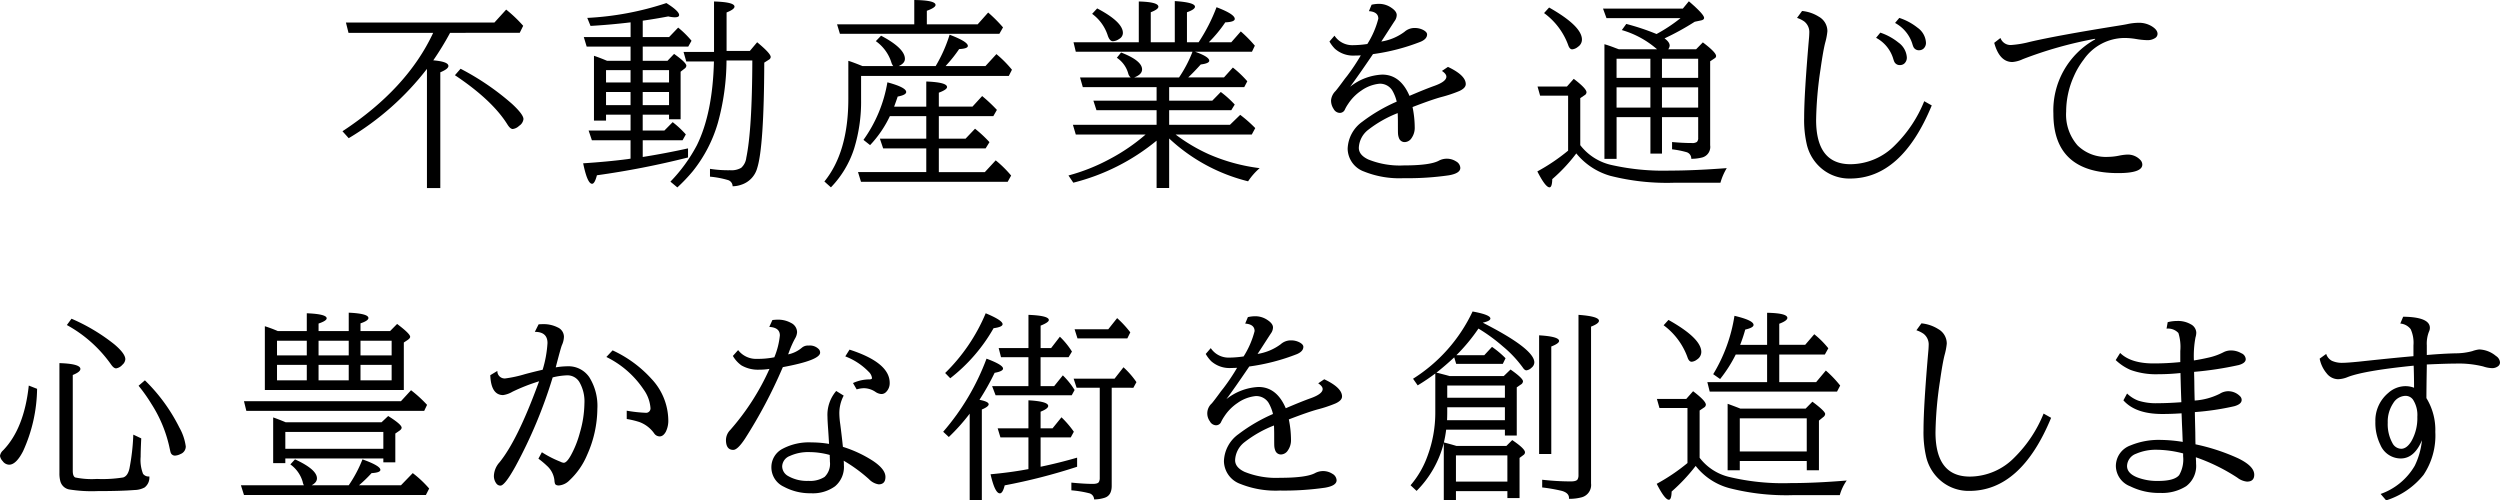 <svg xmlns="http://www.w3.org/2000/svg" width="370.239" height="74.108" viewBox="0 0 370.239 74.108"><path d="M66.656,4.863a43.376,43.376,0,0,1-2.49,4.073q2.241.189,2.241.835,0,.438-1.2.937V27.847H63.229V10.2A41.22,41.22,0,0,1,51.642,20.464l-.923-1.026Q60.3,13.14,64.151,4.863H51.612L51.231,3.34H73.219l1.743-1.919a19.968,19.968,0,0,1,2.519,2.4l-.512,1.04Zm1.553,5.318a38.1,38.1,0,0,1,7.6,5.185q1.713,1.582,1.713,2.271a1.374,1.374,0,0,1-.644,1,1.665,1.665,0,0,1-.938.469q-.366,0-.776-.645-2.241-3.618-7.793-7.324Z"/><path d="M99.082,16.978h-3.9v2.358h3.208l1.23-1.245a14.277,14.277,0,0,1,1.948,1.816l-.483.864h-5.9v2.476q3.4-.541,6.709-1.274V23.32A125.26,125.26,0,0,1,88.4,25.957q-.323,1.26-.717,1.26-.7,0-1.319-3.032,3.618-.235,6.548-.616l.469-.073V20.771H87.656l-.483-1.435h6.211V16.978H89.751v.878H87.964V8.262q.922.308,1.948.747h3.472V6.9h-6.5l-.425-1.406h6.929V3.311q-3.076.366-5.933.527l-.483-1.187A44.094,44.094,0,0,0,98.687.454q1.889,1.187,1.889,1.773,0,.336-.659.336a4.691,4.691,0,0,1-.952-.131q-1.918.366-3.779.63V5.493h3.9l1.348-1.406a14.206,14.206,0,0,1,1.977,1.948l-.483.864H95.186v2.11h3.662l.981-1.026q1.817,1.29,1.817,1.758a.592.592,0,0,1-.293.44l-.557.439v7.046H99.082Zm-5.7-4.761V10.386H89.751v1.831Zm0,3.354V13.623H89.751v1.948Zm5.7-3.354V10.386h-3.9v1.831Zm0,3.354V13.623h-3.9v1.948Zm8.511-6.621a35.216,35.216,0,0,1-1.275,9.229,20.569,20.569,0,0,1-3.72,7.177,24.725,24.725,0,0,1-2.286,2.4L99.287,26.9a23.526,23.526,0,0,0,3.911-5.376q2.344-4.747,2.534-12.422h-4.1l-.4-1.407h4.512V.22q3.033.087,3.032.761,0,.4-1.172.865v5.7h3.443l1.084-1.289q2.007,1.654,2.007,2.183a.488.488,0,0,1-.264.395l-.689.439q-.043,12.5-1.054,15.645a3.575,3.575,0,0,1-2.373,2.446,3.974,3.974,0,0,1-1.26.22.971.971,0,0,0-.7-.923,13.955,13.955,0,0,0-2.652-.5V25.005a17.415,17.415,0,0,0,2.974.205,2.875,2.875,0,0,0,1.641-.352,2.346,2.346,0,0,0,.761-1.494q.865-4.159.894-14.414Z"/><path d="M127.523,11.25v3.457a23.6,23.6,0,0,1-1.025,7.28,14.722,14.722,0,0,1-3.442,5.757l-.967-.864q3.544-4.365,3.545-12.246V9.009q.526.145,2.095.776h4.555a1.643,1.643,0,0,1-.293-.6,6.118,6.118,0,0,0-2.285-3.091l.776-.806q3.531,1.86,3.531,3.428,0,.659-.923,1.069h5.478a21.48,21.48,0,0,0,2.066-4.643q2.7,1.024,2.7,1.655,0,.41-1.289.469a20.149,20.149,0,0,1-1.8,2.285l-.205.234h5.9l1.625-1.772a16.56,16.56,0,0,1,2.3,2.314l-.468.923ZM135.4,3.6V0q3.15.044,3.15.732,0,.4-1.289.865V3.6h7.529l1.553-1.744a21.226,21.226,0,0,1,2.2,2.2L148,5.01H124.389L123.964,3.6ZM139.037,17.2v3.34h3.955l1.406-1.479a18.869,18.869,0,0,1,2.139,1.992l-.571.923h-6.929v3.515h6.812l1.611-1.743A16.621,16.621,0,0,1,149.745,26l-.513.923H127.509l-.44-1.436h10.108V21.973H130.79l-.483-1.436h6.87V17.2h-5.391a16.53,16.53,0,0,1-2.93,4.292l-.981-.776a20.4,20.4,0,0,0,3.545-8.525q2.783.747,2.783,1.435,0,.44-1.26.674-.2.615-.527,1.494h4.761V12.07q3.077.117,3.076.821,0,.381-1.216.835v2.065h4.981l1.435-1.567a23.154,23.154,0,0,1,2.183,2.05l-.528.923Z"/><path d="M171.287,12.905H160.359l-.41-1.435h7.5a1.119,1.119,0,0,1-.366-.6A4.126,4.126,0,0,0,165.4,8.555l.63-.777q3.107,1.2,3.106,2.505,0,.747-1.172,1.187h6.65c.049-.078.113-.176.191-.293a18.777,18.777,0,0,0,1.8-3.516H159.319l-.337-1.406h9.668V.22q2.9.074,2.9.776,0,.381-1.128.82V6.255h3.559V.161q2.989.19,2.989.835,0,.4-1.187.82V6.255h1.729a26.089,26.089,0,0,0,2.651-5.186q2.7,1.026,2.7,1.729,0,.454-1.406.513a19.432,19.432,0,0,1-2.432,2.944h3.326l1.406-1.6a19.514,19.514,0,0,1,2.08,2.11l-.425.893h-8.437q2.109.747,2.109,1.333,0,.4-1.26.557-1.07,1.187-1.86,1.919h5.3l1.318-1.465a15.788,15.788,0,0,1,2.139,2.036l-.454.864H173.147v2.007h6.387l1.26-1.289a15.331,15.331,0,0,1,1.816,1.6l.249.263-.512.835h-9.2v2.168h9l1.523-1.479a20.075,20.075,0,0,1,2.227,1.963l-.513.952H174.1a25.532,25.532,0,0,0,4.907,2.915,27.086,27.086,0,0,0,7.544,2.065,9.583,9.583,0,0,0-1.714,1.949,26.363,26.363,0,0,1-11.69-6.343v7.339h-1.86V20.83a31.447,31.447,0,0,1-12.334,6.226l-.718-1.07a28.261,28.261,0,0,0,6.109-2.431,28.237,28.237,0,0,0,5.317-3.633H159.319l-.424-1.436h12.392V16.318h-8.906l-.454-1.406h9.36Zm-8.8-11.66q3.808,2.007,3.809,3.633a1.035,1.035,0,0,1-.557.893,1.725,1.725,0,0,1-.923.337q-.5,0-.791-.937a6.4,6.4,0,0,0-2.285-3.12Z"/><path d="M203.127.7A4.938,4.938,0,0,1,204.24.571a3.21,3.21,0,0,1,1.787.557q.821.542.821,1.1a1.558,1.558,0,0,1-.293.864q-.045.058-.557.849-1.215,1.89-1.436,2.212a7.773,7.773,0,0,0,3.428-1.435,2.226,2.226,0,0,1,1.553-.571,2.658,2.658,0,0,1,1.23.292c.381.206.572.425.572.66q0,.659-.923,1.069a30.417,30.417,0,0,1-7.09,1.846l-.249.366q-1.992,2.93-3.135,4.468a8.242,8.242,0,0,1,4.746-1.8q2.7,0,4.043,3.149,2.329-1,3.721-1.494,1.743-.63,1.743-1.347,0-.411-.659-.85l.894-.6q2.636,1.245,2.636,2.549,0,.587-.952,1.026a19.629,19.629,0,0,1-2.622.878q-1.421.381-4.307,1.495a15.068,15.068,0,0,1,.323,2.973,2.626,2.626,0,0,1-.454,1.6,1.254,1.254,0,0,1-.982.615.882.882,0,0,1-.864-.513,2.213,2.213,0,0,1-.176-.776q-.015-.147-.015-1.772,0-.513-.029-1.231a17.35,17.35,0,0,0-4.35,2.461,3.55,3.55,0,0,0-1.407,2.681q0,1.069,1.407,1.728a12.465,12.465,0,0,0,5.229.879q3.882,0,5.186-.688a2.532,2.532,0,0,1,2.592.1,1.157,1.157,0,0,1,.616.952q0,.807-1.7,1.1a42.638,42.638,0,0,1-6.709.425,14,14,0,0,1-5.844-.982,3.653,3.653,0,0,1-2.432-3.383,5.12,5.12,0,0,1,2.153-3.985,24.752,24.752,0,0,1,5.113-2.988,6.027,6.027,0,0,0-.674-1.685,2.142,2.142,0,0,0-1.9-.966,5.625,5.625,0,0,0-2.681,1.025,6.937,6.937,0,0,0-1.948,1.978,5.539,5.539,0,0,0-.454.776.82.82,0,0,1-.806.542,1.068,1.068,0,0,1-.879-.586,2.209,2.209,0,0,1-.381-1.3,2.2,2.2,0,0,1,.659-1.347q.366-.426,1.348-1.773.147-.191.381-.483A30.107,30.107,0,0,0,201.53,8.2c-.381.02-.678.029-.893.029a4.084,4.084,0,0,1-2.945-1.01,5.161,5.161,0,0,1-.805-1.07l.747-.864a3.145,3.145,0,0,0,2.68,1.406,15.42,15.42,0,0,0,2.183-.175,13.049,13.049,0,0,0,1.626-3.75q0-1.011-1.392-1.114Z"/><path d="M233.443,22.72a24.407,24.407,0,0,1-3.559,3.808q-.03,1.217-.41,1.216-.6,0-1.8-2.358a28.508,28.508,0,0,0,4.556-3.076V14.165h-4.146l-.381-1.348h4.351l1.01-1.142q1.89,1.435,1.89,1.992a.534.534,0,0,1-.293.439l-.63.425V21.5a8.062,8.062,0,0,0,4.732,2.959,34.969,34.969,0,0,0,8.554.806q3.559,0,8.409-.367a8.778,8.778,0,0,0-.938,2.168h-6.958a33.952,33.952,0,0,1-9.346-1.025A10.049,10.049,0,0,1,233.443,22.72ZM229.415,1.113q4.863,2.754,4.863,4.746a1.276,1.276,0,0,1-.586,1.07,1.561,1.561,0,0,1-.849.381q-.4,0-.615-.674a10.2,10.2,0,0,0-3.56-4.7ZM247.052,7.3h4.131l1-1.025q1.962,1.479,1.963,2.021a.385.385,0,0,1-.191.322l-.688.454V21.519a1.614,1.614,0,0,1-1.172,1.8,6.552,6.552,0,0,1-1.626.2.975.975,0,0,0-.689-.981,13.816,13.816,0,0,0-2.153-.425V21.035q1.6.147,2.886.147a1.245,1.245,0,0,0,.791-.161.817.817,0,0,0,.19-.616V17.344h-5.361v5.4h-1.714v-5.4h-5.01v6.181h-1.8V6.548q.673.191,1.611.556l.513.191H245.4a13.707,13.707,0,0,0-5.214-2.842l.659-.908a34.788,34.788,0,0,1,4.482,1.494,23.638,23.638,0,0,0,3.56-2.358H237.911L237.4,1.274H249.22L250.113.19q2.256,1.934,2.256,2.461c0,.176-.141.3-.425.367l-.966.205a38.629,38.629,0,0,1-4.468,2.461q.762.556.761,1.069A.98.98,0,0,1,247.052,7.3ZM244.415,8.7h-5.01v2.827h5.01Zm-5.01,4.234v3h5.01v-3ZM246.129,8.7v2.827h5.361V8.7Zm5.361,4.234h-5.361v3h5.361Z"/><path d="M286.084,15.615Q281.616,26.441,273.97,26.44a6.381,6.381,0,0,1-4.073-1.377,6.628,6.628,0,0,1-2.3-3.588,16.027,16.027,0,0,1-.41-4.058q0-3.545.732-11.924.029-.41.029-.6a2,2,0,0,0-.747-1.714,4.041,4.041,0,0,0-1.069-.528l.747-1.025a5.7,5.7,0,0,1,2.49.85,2.453,2.453,0,0,1,1.26,2.153,9.547,9.547,0,0,1-.322,1.684q-.308,1.2-.689,3.9a55.613,55.613,0,0,0-.659,7.544q0,6.563,5.083,6.562a9.3,9.3,0,0,0,6.636-2.856,19.191,19.191,0,0,0,4.292-6.475ZM278.467,4.834a8.59,8.59,0,0,1,2.68,1.465,2.93,2.93,0,0,1,1.246,2.182,1.157,1.157,0,0,1-.4.953,1,1,0,0,1-.6.205.882.882,0,0,1-.864-.513,5.218,5.218,0,0,1-.176-.513A5.2,5.2,0,0,0,277.837,5.6Zm2.812-2.183a8.609,8.609,0,0,1,2.7,1.451,2.9,2.9,0,0,1,1.245,2.182,1.13,1.13,0,0,1-.4.952.99.99,0,0,1-.6.205.882.882,0,0,1-.865-.512,5.051,5.051,0,0,1-.175-.513A5.327,5.327,0,0,0,280.649,3.4Z"/><path d="M296.259,5.625a1.585,1.585,0,0,0,1.582,1.04,14.686,14.686,0,0,0,2.724-.454q4.146-.968,13.2-2.417.849-.132,1.259-.22a8.538,8.538,0,0,1,1.7-.2,3.643,3.643,0,0,1,1.889.484q.909.542.909,1.157a.741.741,0,0,1-.4.644A2.035,2.035,0,0,1,318,5.947a11.184,11.184,0,0,1-1.685-.176,10.537,10.537,0,0,0-1.655-.146,7.409,7.409,0,0,0-6.079,3.208,11.744,11.744,0,0,0-1.45,2.461,12.826,12.826,0,0,0-1.143,5.244,6.917,6.917,0,0,0,1.7,5.01,6,6,0,0,0,4.526,1.684,8.483,8.483,0,0,0,1.582-.175,7.722,7.722,0,0,1,1.2-.161,2.535,2.535,0,0,1,1.978.791,1.009,1.009,0,0,1,.293.688q0,1.26-3.575,1.26-9.594,0-9.594-8.8a12.012,12.012,0,0,1,6.181-11V5.742A59.654,59.654,0,0,0,299.569,8.76a4.421,4.421,0,0,1-1.538.425q-1.918,0-2.695-2.842Z"/><path d="M4.263,57.1l1.23.483a22.877,22.877,0,0,1-2.08,9.243Q2.387,68.82,1.348,68.82A1.214,1.214,0,0,1,.4,68.293a1.467,1.467,0,0,1-.4-.776A1.345,1.345,0,0,1,.454,66.7Q3.574,63.489,4.263,57.1Zm16.655,7.822q-.088,1.816-.088,2.724a5.616,5.616,0,0,0,.352,2.52,1.019,1.019,0,0,0,.937.395,1.853,1.853,0,0,1-.7,1.626,3.255,3.255,0,0,1-1.479.381q-2.066.162-5.479.161a21.353,21.353,0,0,1-4.248-.249,1.681,1.681,0,0,1-1.274-1.2A4.366,4.366,0,0,1,8.8,70.1V53.776q3.105.1,3.105.865,0,.44-1.128.893V69.728q0,.807.366.982a12.185,12.185,0,0,0,3.223.22,19.312,19.312,0,0,0,3.867-.22q.689-.206.938-1.333a31.861,31.861,0,0,0,.571-5.01ZM10.591,47.2a27.786,27.786,0,0,1,6.343,3.794q1.626,1.377,1.626,2.212a1.188,1.188,0,0,1-.44.82,1.541,1.541,0,0,1-.923.528q-.351,0-.747-.572A19.41,19.41,0,0,0,9.9,48.137ZM21.46,56.325a25.862,25.862,0,0,1,5.1,6.987,7.775,7.775,0,0,1,.952,2.8,1.192,1.192,0,0,1-.777,1.128,2.028,2.028,0,0,1-.82.235A.661.661,0,0,1,25.269,67c-.03-.078-.1-.4-.22-.952a19.625,19.625,0,0,0-2.622-6.226,24.36,24.36,0,0,0-1.905-2.695Z"/><path d="M46.151,71.867h5.494a18.994,18.994,0,0,0,2.036-3.838q2.651.953,2.651,1.553c0,.273-.435.435-1.3.483a21.813,21.813,0,0,1-1.86,1.8h6.211l1.743-1.8a16.011,16.011,0,0,1,2.432,2.286l-.484.952H36.132l-.454-1.436h9.331a1.389,1.389,0,0,1-.176-.483A4.8,4.8,0,0,0,43,68.776l.688-.747q3.252,1.494,3.252,2.813Q46.942,71.442,46.151,71.867ZM59.379,59.416l1.494-1.626a19.105,19.105,0,0,1,2.373,2.168l-.425.894H36.483l-.351-1.436Zm.425-1.655H39.223V48.312a19.435,19.435,0,0,1,1.919.718h4.292V46.394q2.943.117,2.944.747,0,.366-1.2.776V49.03h4.468V46.306q2.914.132,2.915.791,0,.395-1.172.791V49.03h4.38l1.04-1.054q1.934,1.449,1.933,1.9c0,.146-.122.3-.366.469l-.571.38ZM56.771,67.9H42.255v.689h-1.8V61.818q.645.221,1.611.616l.235.1H56.508l.981-.923q1.992,1.245,1.992,1.729c0,.146-.112.3-.336.454l-.6.41v4.263H56.771ZM45.434,52.634V50.466h-4.41v2.168Zm0,3.691V54.04h-4.41v2.285ZM56.771,66.462v-2.49H42.255v2.49ZM47.177,52.634h4.468V50.466H47.177Zm0,1.406v2.285h4.468V54.04ZM58,52.634V50.466H53.388v2.168Zm0,3.691V54.04H53.388v2.285Z"/><path d="M73.655,54.934a1.084,1.084,0,0,0,1.157,1.113,18.217,18.217,0,0,0,2.959-.645q1.377-.366,2.593-.644a17,17,0,0,0,.718-3.955q0-1.656-1.875-1.656l.557-1.113q.381-.029.63-.029a4.627,4.627,0,0,1,2.2.483,1.532,1.532,0,0,1,.923,1.392,3.18,3.18,0,0,1-.293,1.216q-.162.366-.923,3.31a11.143,11.143,0,0,1,1.743-.161,3.721,3.721,0,0,1,3.223,1.611,7.983,7.983,0,0,1,1.2,4.673,16.964,16.964,0,0,1-1.524,6.856,10.814,10.814,0,0,1-2.592,3.735,2.493,2.493,0,0,1-1.582.776q-.454,0-.572-.249a1.96,1.96,0,0,1-.088-.512,3.372,3.372,0,0,0-1.128-2.168,12.548,12.548,0,0,0-1.245-1.04l.513-.952a15.956,15.956,0,0,0,2.256,1.2c.234.1.395.166.483.2a1.347,1.347,0,0,0,.5.161q.44,0,1.055-1.1a14.867,14.867,0,0,0,1.333-3.354,16.03,16.03,0,0,0,.674-4.307,5.734,5.734,0,0,0-.762-3.222,2.059,2.059,0,0,0-1.816-.967,10.157,10.157,0,0,0-2.124.307,70.326,70.326,0,0,1-5.508,13.169q-1.582,2.858-2.227,2.857a.75.75,0,0,1-.6-.308,1.844,1.844,0,0,1-.366-1.216,3.18,3.18,0,0,1,.835-1.933q2.665-3.282,5.742-11.69l.117-.307A27.963,27.963,0,0,0,75.9,58.01a3.764,3.764,0,0,1-1.391.5q-1.788,0-1.9-2.945Zm19.16,5.888a21.235,21.235,0,0,0,2.769.308.654.654,0,0,0,.747-.733,5.374,5.374,0,0,0-1.011-2.71A14.061,14.061,0,0,0,89.8,52.868l.923-.981a17.785,17.785,0,0,1,5.771,4.233,9.081,9.081,0,0,1,2.476,6.021,3.674,3.674,0,0,1-.366,1.8q-.381.688-.909.689a1,1,0,0,1-.82-.454,4.64,4.64,0,0,0-2.212-1.685,12.908,12.908,0,0,0-1.846-.439Z"/><path d="M114.387,47.4a5.693,5.693,0,0,1,.8-.058,3.9,3.9,0,0,1,1.963.483,1.546,1.546,0,0,1,.894,1.377,2.051,2.051,0,0,1-.308.938,13.939,13.939,0,0,0-.849,1.889l-.132.352-.03.1a4.538,4.538,0,0,0,2.022-.981,1.38,1.38,0,0,1,1.011-.322,1.829,1.829,0,0,1,1.538.571.781.781,0,0,1,.161.469q0,1.128-5.523,2.153l-.087.2a72.114,72.114,0,0,1-5.508,10.386q-1.1,1.669-1.743,1.67-1.084,0-1.084-1.48a2.148,2.148,0,0,1,.629-1.465,35.756,35.756,0,0,0,5.816-9.052,8.838,8.838,0,0,1-1.48.117,4.9,4.9,0,0,1-2.666-.63,4.411,4.411,0,0,1-1.274-1.406l.776-.865a3.357,3.357,0,0,0,2.813,1.3,12.47,12.47,0,0,0,2.549-.234,11.388,11.388,0,0,0,.82-3.238q0-1.172-1.567-1.259Zm9.448,10.5,1.113.689a5.547,5.547,0,0,0-.644,2.739,12.12,12.12,0,0,0,.132,1.479q.234,1.817.395,3.37a18.068,18.068,0,0,1,4.453,2.08q1.846,1.23,1.846,2.373,0,1.1-1.011,1.1a2.506,2.506,0,0,1-1.421-.761,22.966,22.966,0,0,0-3.75-2.74,6.7,6.7,0,0,1,.03.674,3.731,3.731,0,0,1-1.319,3.12,5.6,5.6,0,0,1-3.574,1.026,8.166,8.166,0,0,1-4-.967,3.153,3.153,0,0,1-1.846-2.857,3.056,3.056,0,0,1,1.641-2.753,8.329,8.329,0,0,1,4.307-.953,15.622,15.622,0,0,1,2.592.22q-.059-1.069-.132-2.109-.1-1.392-.1-1.875A5.421,5.421,0,0,1,123.835,57.907Zm-.952,9.478a11.472,11.472,0,0,0-3.032-.425,6.517,6.517,0,0,0-2.872.571,1.713,1.713,0,0,0-1.142,1.553,1.668,1.668,0,0,0,.879,1.421,5.585,5.585,0,0,0,3,.718,3.993,3.993,0,0,0,2.4-.586,2.693,2.693,0,0,0,.791-2.256q0-.279-.029-.864Zm3.442-10.65a5.877,5.877,0,0,1,2.432-.542c.254,0,.381-.068.381-.2a1.534,1.534,0,0,0-.484-.923,9.59,9.59,0,0,0-3.471-2.285l.629-1q5.947,1.919,5.948,4.922a1.825,1.825,0,0,1-.528,1.348.967.967,0,0,1-.7.307,1.772,1.772,0,0,1-.908-.337,3.119,3.119,0,0,0-1.641-.527,3.887,3.887,0,0,0-1.113.176Z"/><path d="M145.055,59.211q1.362.264,1.362.659,0,.351-1.011.776V74.108h-1.8V61.262a28.8,28.8,0,0,1-3.09,3.457l-.835-.777A35.311,35.311,0,0,0,146.1,53.117q2.446.909,2.446,1.465,0,.409-1.245.63A36.788,36.788,0,0,1,145.055,59.211Zm-5.083-3.97a26.855,26.855,0,0,0,6.006-8.847q2.5,1.04,2.5,1.611,0,.424-1.333.6a25.069,25.069,0,0,1-6.416,7.413Zm12.334,14.238v-4.7H148.16l-.41-1.347h4.556V59.284q2.929.162,2.929.835,0,.4-1.128.85V63.43h1.773L157.2,61.8a14.586,14.586,0,0,1,1.831,2.138l-.454.835h-4.468v4.351q2.74-.572,5.406-1.348v1.348a85.285,85.285,0,0,1-10.723,2.754q-.292,1.186-.718,1.186-.732,0-1.377-2.827,2.9-.264,5.347-.718C152.14,69.5,152.228,69.489,152.306,69.479Zm1.8-12.29h2.007l1.289-1.6a11.469,11.469,0,0,1,1.743,2.168l-.424.776h-11.28l-.512-1.348h5.376V52.9h-4.058L147.9,51.55h4.41V46.628q3.016.117,3.017.762,0,.351-1.216.835V51.55h1.553l1.3-1.685a11.5,11.5,0,0,1,1.787,2.2l-.5.835h-4.146Zm10.533.235V71.955q0,1.45-1.084,1.773a5.168,5.168,0,0,1-1.524.234.96.96,0,0,0-.7-.908,16.122,16.122,0,0,0-2.666-.44V71.472q1.948.191,3.164.19.747,0,.908-.278a1.167,1.167,0,0,0,.132-.6V57.424h-3.428L159,56.076h6.064l1.319-1.684a12.508,12.508,0,0,1,1.919,2.2l-.454.835Zm-.513-8.657,1.318-1.656a15.533,15.533,0,0,1,1.949,2.11l-.44.893h-7.383l-.425-1.347Z"/><path d="M184.805,46.965a4.938,4.938,0,0,1,1.113-.132,3.21,3.21,0,0,1,1.787.557q.821.541.82,1.1a1.553,1.553,0,0,1-.293.865q-.043.059-.556.849-1.216,1.89-1.436,2.212a7.766,7.766,0,0,0,3.428-1.436,2.229,2.229,0,0,1,1.553-.571,2.661,2.661,0,0,1,1.23.293q.571.307.571.659,0,.66-.922,1.07a30.384,30.384,0,0,1-7.09,1.845l-.249.367q-1.992,2.93-3.135,4.467a8.24,8.24,0,0,1,4.746-1.8q2.7,0,4.043,3.149,2.329-1,3.721-1.494,1.743-.63,1.743-1.348,0-.409-.659-.849l.893-.6q2.637,1.245,2.637,2.549,0,.585-.952,1.025a19.46,19.46,0,0,1-2.622.879q-1.42.381-4.307,1.494a15.08,15.08,0,0,1,.322,2.974,2.623,2.623,0,0,1-.454,1.6,1.253,1.253,0,0,1-.981.615.882.882,0,0,1-.864-.513,2.2,2.2,0,0,1-.176-.776q-.015-.147-.015-1.773c0-.341-.01-.752-.029-1.23a17.31,17.31,0,0,0-4.351,2.461,3.552,3.552,0,0,0-1.406,2.68q0,1.069,1.406,1.729a12.473,12.473,0,0,0,5.23.879q3.882,0,5.185-.689a2.537,2.537,0,0,1,2.593.1,1.156,1.156,0,0,1,.615.952q0,.805-1.7,1.1a42.638,42.638,0,0,1-6.709.425,14.026,14.026,0,0,1-5.845-.982,3.652,3.652,0,0,1-2.431-3.384,5.119,5.119,0,0,1,2.153-3.984,24.767,24.767,0,0,1,5.112-2.988,6.016,6.016,0,0,0-.673-1.685,2.144,2.144,0,0,0-1.905-.967,5.626,5.626,0,0,0-2.68,1.026,6.933,6.933,0,0,0-1.949,1.977,5.814,5.814,0,0,0-.454.777.819.819,0,0,1-.805.542,1.07,1.07,0,0,1-.879-.586,1.98,1.98,0,0,1,.278-2.652q.366-.425,1.348-1.772.145-.191.381-.484a29.973,29.973,0,0,0,2.021-3.017q-.571.028-.894.029a4.082,4.082,0,0,1-2.944-1.011,5.151,5.151,0,0,1-.806-1.069l.748-.864a3.146,3.146,0,0,0,2.68,1.406,15.444,15.444,0,0,0,2.183-.176,13.026,13.026,0,0,0,1.626-3.75q0-1.011-1.392-1.113Z"/><path d="M223.236,72.731h-7.617v1.377h-1.8V65.6a15.342,15.342,0,0,1-4.028,7.1l-.893-.835a13.841,13.841,0,0,0,2.563-4.482,18.363,18.363,0,0,0,1.1-6.328V55.314a31.02,31.02,0,0,1-2.608,1.758l-.688-.981a23.668,23.668,0,0,0,8.818-9.961q2.637.483,2.637,1.04,0,.366-1.128.615l.337.176q7.294,3.75,7.3,5.713a1.048,1.048,0,0,1-.425.791,1.311,1.311,0,0,1-.747.381q-.264,0-.528-.4a17.019,17.019,0,0,0-2.929-3.12,25.433,25.433,0,0,0-3.648-2.666,26.657,26.657,0,0,1-3.266,3.94h4.131l1.142-1.23a14.037,14.037,0,0,1,2.007,1.685l-.41.835h-6.9l-.293-.967q-1.288,1.2-2.636,2.27l.351.073q.44.118,1.114.293l.483.132h8.027l1-.967q1.846,1.29,1.846,1.758a.6.6,0,0,1-.322.469l-.6.41V64.5H222.87v-.864h-8.7a17.375,17.375,0,0,1-.337,1.889q.938.236,1.846.513h7.412l.864-.864q1.89,1.274,1.89,1.816a.5.5,0,0,1-.235.4l-.571.425v5.947h-1.8ZM222.87,60.31h-8.54v.747c0,.38-.01.771-.029,1.171h8.569Zm0-1.407V57.1h-8.54v1.8Zm.366,12.422V67.443h-7.617v3.882Zm4.7-4.087V49.66q2.96.176,2.959.835,0,.366-1.157.82V67.238Zm.455,3.809a38.42,38.42,0,0,0,4.233.249q.835,0,1.011-.308a1.231,1.231,0,0,0,.132-.63V46.628q3.031.219,3.032.879,0,.41-1.172.864V71.589a1.892,1.892,0,0,1-1.406,2.065,6.981,6.981,0,0,1-1.861.22v-.132q0-.732-1.04-1.04a24,24,0,0,0-2.929-.513Z"/><path d="M251.121,69a26.417,26.417,0,0,1-3.559,3.794q-.03,1.216-.411,1.216-.6,0-1.8-2.359a28.381,28.381,0,0,0,4.555-3.076V60.427H245.76l-.381-1.348h4.35l1.011-1.142q1.89,1.436,1.89,1.992a.534.534,0,0,1-.293.439l-.63.425v7a7.77,7.77,0,0,0,4.263,2.812,34.16,34.16,0,0,0,9.228.938q3.707,0,8.291-.381a6.93,6.93,0,0,0-1.025,2.168h-6.958a33.986,33.986,0,0,1-9.346-1.025A9.447,9.447,0,0,1,251.121,69Zm-4.028-21.621q4.863,2.724,4.863,4.746a1.336,1.336,0,0,1-.63,1.113,1.517,1.517,0,0,1-.791.337q-.41,0-.63-.674a10.185,10.185,0,0,0-3.53-4.731Zm10.62,3.691H261.7V46.32q3,.059,3,.762,0,.409-1.2.864v3.12h3.838l1.348-1.567a13.157,13.157,0,0,1,2.08,2.08l-.513.923H263.5v4.087h5.464l1.435-1.714a16.6,16.6,0,0,1,2.124,2.227l-.468.893H253.2l-.351-1.406H261.7V52.5h-4.643a20.33,20.33,0,0,1-2.315,3.633l-1.025-.718a23.593,23.593,0,0,0,3.149-8.643q2.827.66,2.827,1.348,0,.41-1.23.689A22.647,22.647,0,0,1,257.713,51.066Zm9.858,17.2h-9.917v1.377h-1.8V59.8l.278.1q1.187.439,1.611.616H267.4l1.01-1.026q1.89,1.407,1.89,1.817a.635.635,0,0,1-.293.468l-.63.513v7.354h-1.8Zm0-1.407V61.95h-9.917v4.907Z"/><path d="M303.762,61.877Q299.294,72.7,291.647,72.7a6.378,6.378,0,0,1-4.072-1.377,6.632,6.632,0,0,1-2.3-3.589,16.065,16.065,0,0,1-.41-4.057q0-3.546.733-11.924.029-.411.029-.6a2,2,0,0,0-.747-1.714,4.041,4.041,0,0,0-1.069-.527l.747-1.025a5.712,5.712,0,0,1,2.49.849,2.454,2.454,0,0,1,1.26,2.154,9.487,9.487,0,0,1-.323,1.684q-.308,1.2-.688,3.9a55.438,55.438,0,0,0-.659,7.544q0,6.563,5.083,6.562a9.294,9.294,0,0,0,6.635-2.856,19.176,19.176,0,0,0,4.292-6.475Z"/><path d="M321.026,47.712a5.615,5.615,0,0,1,1.392-.176,3.768,3.768,0,0,1,2.021.484,1.46,1.46,0,0,1,.821,1.23,2.556,2.556,0,0,1-.117.718,14.777,14.777,0,0,0-.235,3.413q1.172-.191,2.066-.4a9.141,9.141,0,0,0,2.285-.8,2.388,2.388,0,0,1,1.186-.279,3,3,0,0,1,1.465.4,1.024,1.024,0,0,1,.674.879q0,.585-1.025.879a50.093,50.093,0,0,1-6.621,1.01v.205l.029,1.187.014,1.23.03,1.275.014.351a9.725,9.725,0,0,0,3.706-1,2.389,2.389,0,0,1,1.2-.38,2.447,2.447,0,0,1,1.8.732.77.77,0,0,1,.249.557q0,.629-1.113.937a39.078,39.078,0,0,1-5.815.864v.337l.029,1.3L325.113,64l.015,1.348.015.454a29.854,29.854,0,0,1,6.3,2.065q2.4,1.158,2.4,2.432,0,1.025-1.07,1.025a2.768,2.768,0,0,1-1.435-.586,27.859,27.859,0,0,0-6.138-3.017c0,.1,0,.244.015.439s.014.376.014.513A3.75,3.75,0,0,1,323.766,72a6.619,6.619,0,0,1-3.838,1,9.539,9.539,0,0,1-4.453-.981,3.282,3.282,0,0,1-2.124-2.945,3.247,3.247,0,0,1,2.153-3.105,10.916,10.916,0,0,1,4.5-.82,22.019,22.019,0,0,1,3.252.293l-.015-.22-.044-1.2-.058-1.231-.044-1.23-.015-.352q-1.45.1-2.871.1-3.956,0-5.742-2.022l.542-1.011a4.833,4.833,0,0,0,1.655,1.055,8.553,8.553,0,0,0,2.871.381q1.539,0,3.516-.147-.073-1.757-.132-4.321a30.558,30.558,0,0,1-3.281.176,11.03,11.03,0,0,1-4.1-.63,7.494,7.494,0,0,1-2.212-1.465l.659-1.054q1.582,1.552,4.966,1.552a38.966,38.966,0,0,0,3.941-.2v-1.64a6.923,6.923,0,0,0-.279-2.666,2.082,2.082,0,0,0-1.757-.645Zm2.286,19.438a16.126,16.126,0,0,0-3.853-.542,7.349,7.349,0,0,0-3.105.586,2,2,0,0,0-1.348,1.817q0,1.07,1.465,1.67a8.15,8.15,0,0,0,3.178.542q2.359,0,3.077-.865a4.619,4.619,0,0,0,.586-2.783Z"/><path d="M357.422,52.751v-1.6a4.881,4.881,0,0,0-.41-2.4,2.16,2.16,0,0,0-1.538-.835l.424-1.011q3.956.045,3.956,1.656a1.358,1.358,0,0,1-.147.585,4.87,4.87,0,0,0-.308,1.993v1.435q2.4-.206,4.263-.249A9.463,9.463,0,0,0,366.138,52a4.4,4.4,0,0,1,1.025-.249,4.08,4.08,0,0,1,2.476.967,1.233,1.233,0,0,1,.6.937.694.694,0,0,1-.293.586,1.415,1.415,0,0,1-.908.278,4.51,4.51,0,0,1-1.289-.249,15.1,15.1,0,0,0-4.131-.424q-1.26,0-4.219.131v.264q-.058,3.369-.058,4.717a9.026,9.026,0,0,1,1.318,5.01,10.466,10.466,0,0,1-1.743,6.357,11.544,11.544,0,0,1-5.537,3.779l-.82-.952a9.477,9.477,0,0,0,5.053-4.175,11.153,11.153,0,0,0,1.07-3.779q-1.128,2.7-3.15,2.7a3.284,3.284,0,0,1-3.017-2.036,7.381,7.381,0,0,1-.733-3.4,5.334,5.334,0,0,1,1.905-4.263,3.841,3.841,0,0,1,2.563-1.011,3.517,3.517,0,0,1,1.26.235V57.2q0-1.187-.044-2.725l-.015-.322q-7.266.732-9.726,1.67a4.085,4.085,0,0,1-1.465.337,2.194,2.194,0,0,1-1.7-.879,4.765,4.765,0,0,1-1.026-2.168l.967-.7a1.739,1.739,0,0,0,.85,1.025,3.623,3.623,0,0,0,1.626.293q.615,0,2.387-.175Q354.624,52.986,357.422,52.751Zm-1.2,5.874a2.178,2.178,0,0,0-1.787,1.069,4.918,4.918,0,0,0-.821,2.915,5.759,5.759,0,0,0,.7,3.018,1.5,1.5,0,0,0,1.289.835q.82,0,1.5-1.1a6.865,6.865,0,0,0,.893-3.633,4.192,4.192,0,0,0-.644-2.548A1.352,1.352,0,0,0,356.221,58.625Z"/></svg>